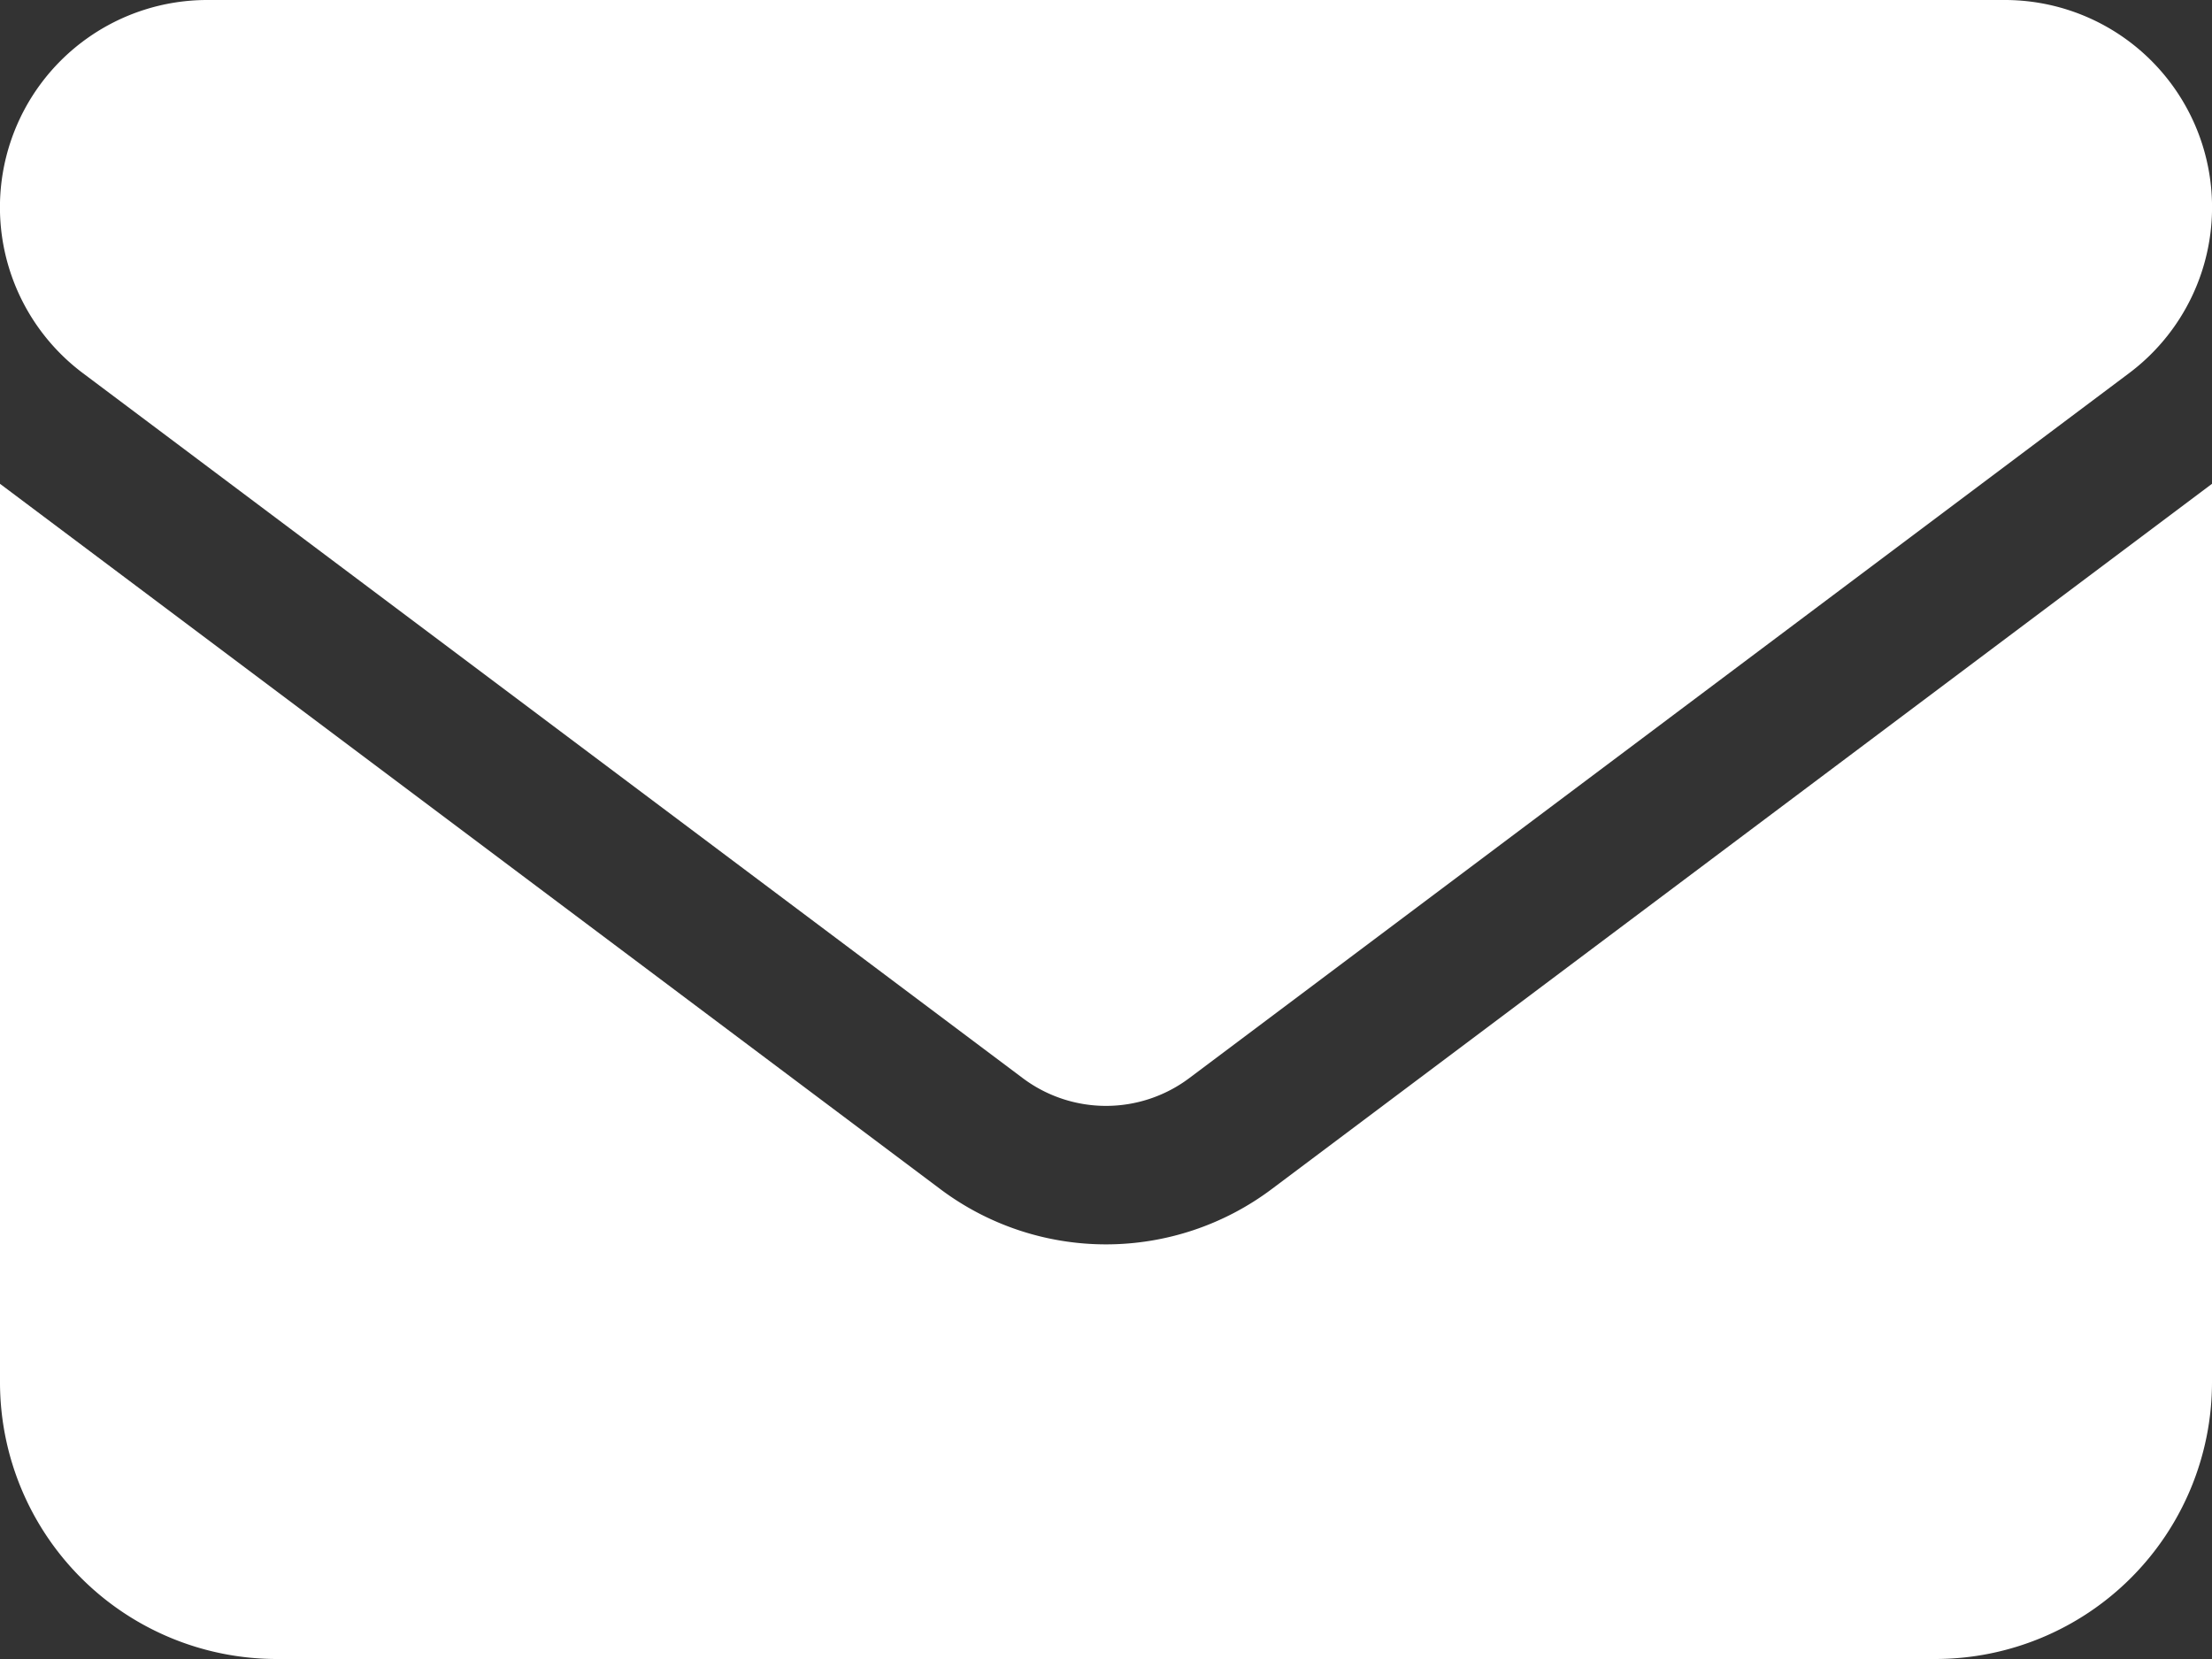 <svg xmlns="http://www.w3.org/2000/svg" width="14" height="10.5" viewBox="0 0 14 10.5">
  <rect x="0" y="0" width="14" height="10.5" fill="#333333" stroke="none"/>
  <path id="icon_mail" d="M1.313,64a1.312,1.312,0,0,0-.788,2.362l5.95,4.463a.878.878,0,0,0,1.05,0l5.95-4.463A1.312,1.312,0,0,0,12.688,64ZM0,67.062V72.75A1.752,1.752,0,0,0,1.75,74.5h10.5A1.752,1.752,0,0,0,14,72.75V67.062L8.05,71.525a1.747,1.747,0,0,1-2.1,0Z" transform="translate(0 -64)" fill="#fff"/>
</svg>
